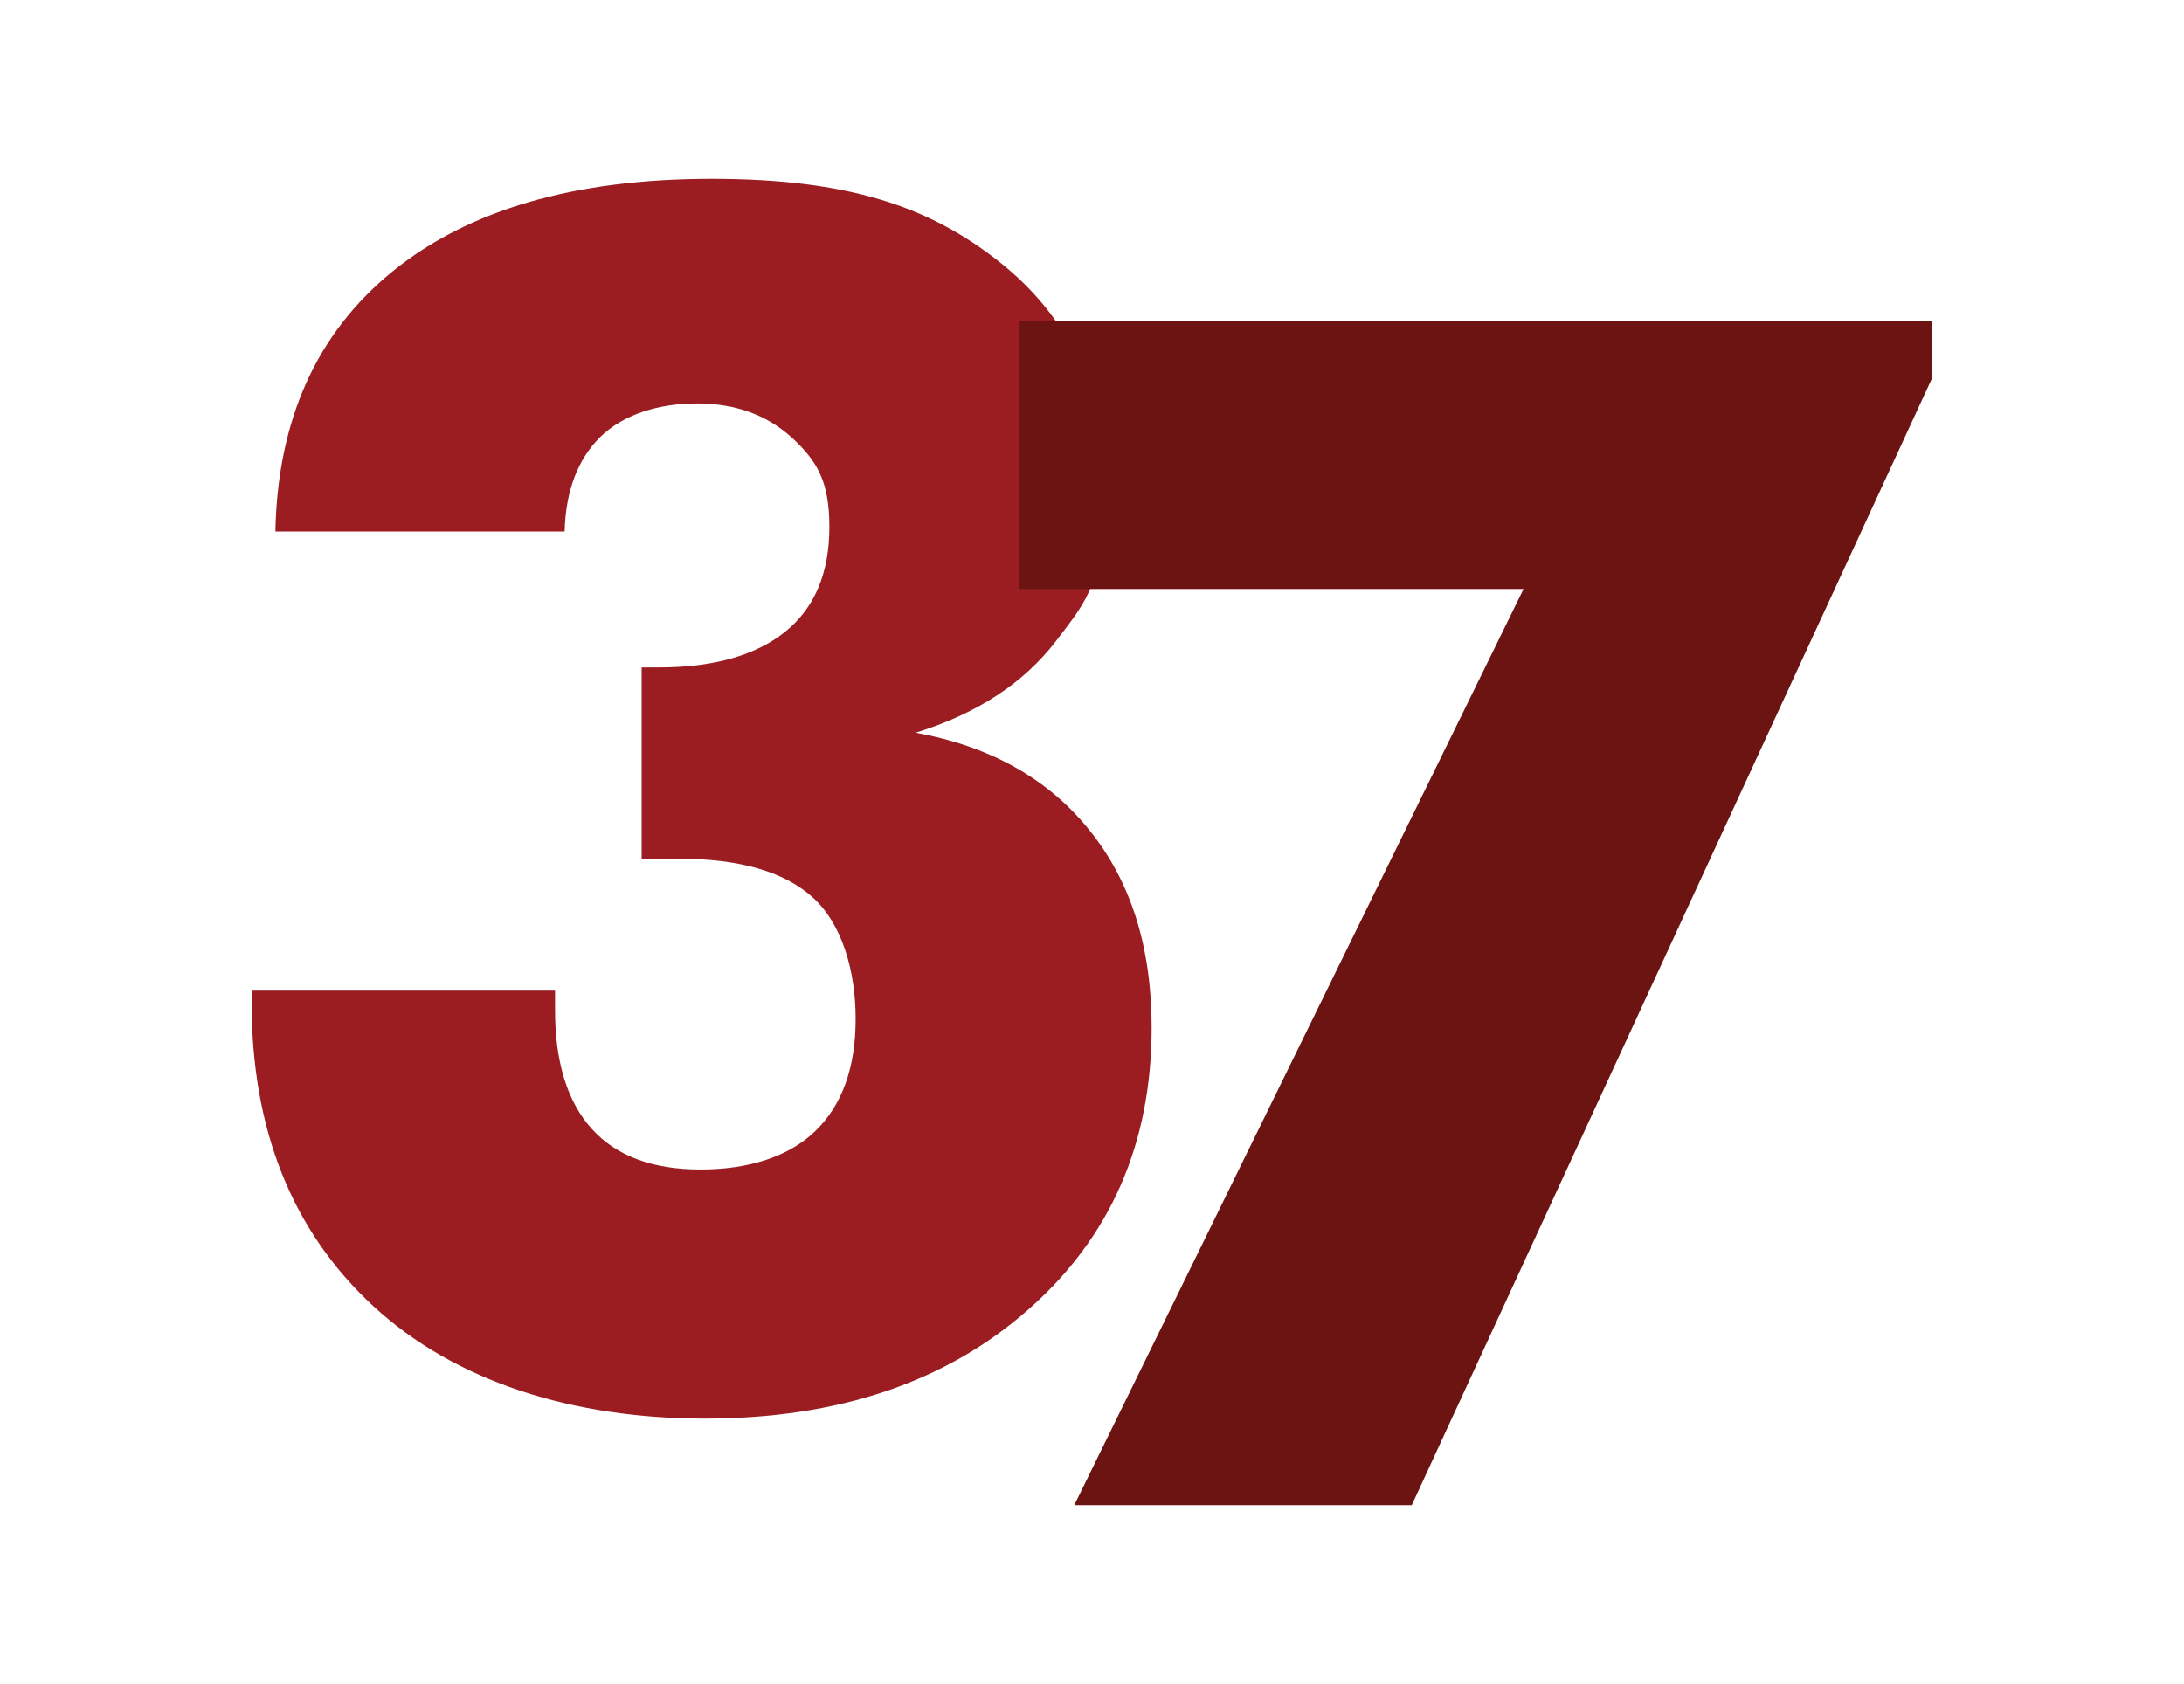 <?xml version="1.0" encoding="UTF-8"?>
<svg id="Layer_1" xmlns="http://www.w3.org/2000/svg" xmlns:xlink="http://www.w3.org/1999/xlink" version="1.1" viewBox="0 0 615.4 474.7">
  <!-- Generator: Adobe Illustrator 29.3.1, SVG Export Plug-In . SVG Version: 2.1.0 Build 151)  -->
  <defs>
    <style>
      .st0 {
        fill: #9b1d22;
      }

      .st1 {
        fill: #6c1412;
      }
    </style>
  </defs>
  <path class="st0" d="M71,279.2h85.4v5.5c0,14.7,3.5,25.9,10.4,33.5,6.9,7.6,17.1,11.4,30.6,11.4s24.9-3.6,32.4-10.9c7.5-7.3,11.3-17.8,11.3-31.6s-4-26.9-12.1-34.2-20.7-10.9-37.9-10.9-4.9,0-6.3.1c-1.5,0-2.8.1-4,.1v-54.1h4.8c15.5,0,27.4-3.4,35.7-10.1,8.3-6.7,12.4-16.6,12.4-29.5s-3.5-18.6-10.5-25.1c-7-6.4-15.9-9.7-26.8-9.7s-20.7,3.1-27.2,9.4c-6.4,6.3-9.8,15.2-10.1,26.7h-81.5c.6-31.4,11.6-55.9,33-73.3,21.4-17.4,51.4-26.1,89.9-26.1s61.4,7.8,81.1,23.4c19.7,15.6,29.6,36.7,29.6,63.4s-4.5,31.5-13.6,43.4c-9.1,11.9-22.2,20.5-39.6,25.9,21,3.8,37.4,13,49,27.5,11.7,14.5,17.5,33,17.5,55.6,0,32.7-11.6,59.2-34.9,79.6-23.2,20.4-53.6,30.6-91,30.6s-70.4-10.5-93.3-31.6c-22.9-21.1-34.4-49.7-34.4-85.7v-3.2Z"/>
  <path class="st1" d="M302.7,424.2l126.6-258.2h-142.2v-75.5h257.3v16.1l-146.6,317.6h-95Z"/>
</svg>